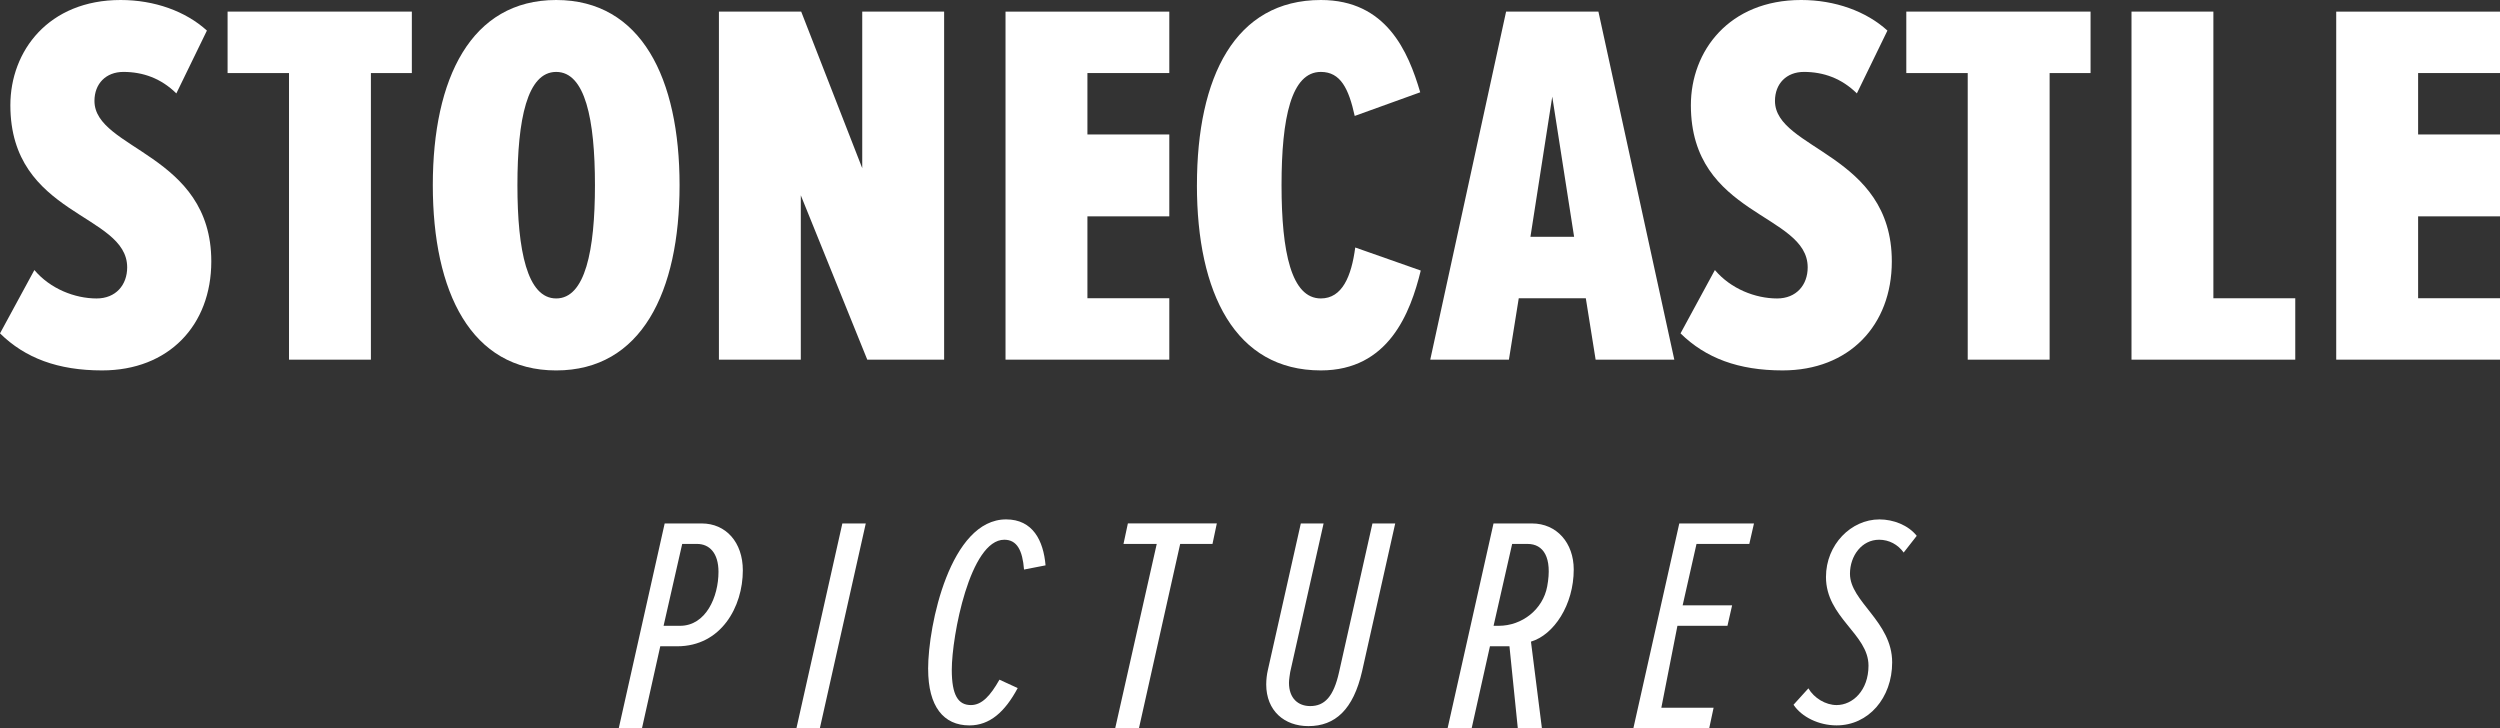 <?xml version="1.0" encoding="UTF-8"?> <svg xmlns="http://www.w3.org/2000/svg" id="Layer_1" data-name="Layer 1" viewBox="0 0 143.562 41.815"><rect x="0" y="0" width="143.562" height="41.815" fill="#333333" stroke="none"/><path d="M0,19.145l1.974-3.638c.91,1.077,2.319,1.632,3.574,1.632,1.097,0,1.755-.769,1.755-1.786,0-3.113-6.708-2.929-6.708-9.31C.595,2.926,2.789,0,6.928,0c1.944,0,3.731.645,4.954,1.756l-1.755,3.608c-.877-.863-1.913-1.234-3.042-1.234-1.003,0-1.661.679-1.661,1.665,0,2.806,6.71,3.02,6.71,9.216,0,3.669-2.445,6.26-6.271,6.26-2.539,0-4.42-.709-5.862-2.127Z" fill="#fff"></path><path d="M16.596,20.654V4.195h-3.527V.668h10.581v3.527h-2.351v16.459h-4.702Z" fill="#fff"></path><path d="M24.854,10.634c0-6.133,2.194-10.634,7.084-10.634,4.892,0,7.086,4.501,7.086,10.634,0,6.137-2.194,10.638-7.086,10.638-4.891,0-7.084-4.501-7.084-10.638ZM34.165,10.634c0-3.792-.563-6.504-2.226-6.504-1.661,0-2.226,2.712-2.226,6.504,0,3.762.565,6.504,2.226,6.504,1.663,0,2.226-2.742,2.226-6.504Z" fill="#fff"></path><path d="M49.803,20.654l-3.817-9.439v9.439h-4.702V.668h4.725l3.505,8.99V.668h4.702v19.985h-4.412Z" fill="#fff"></path><path d="M57.742,20.654V.668h9.405v3.527h-4.702v3.527h4.702v4.702h-4.702v4.702h4.702v3.527h-9.405Z" fill="#fff"></path><path d="M68.734,10.634c0-6.227,2.194-10.634,7.117-10.634,3.762,0,5.016,2.96,5.705,5.3l-3.762,1.358c-.345-1.572-.815-2.528-1.944-2.528-1.694,0-2.258,2.622-2.258,6.504,0,3.852.565,6.504,2.258,6.504,1.223,0,1.755-1.264,1.974-2.926l3.763,1.324c-.595,2.435-1.85,5.735-5.737,5.735-4.923,0-7.117-4.441-7.117-10.638Z" fill="#fff"></path><path d="M91.629,20.654l-.564-3.527h-3.851l-.565,3.527h-4.517L86.487.668h5.302l4.358,19.985h-4.519ZM89.138,5.551l-1.253,8.049h2.508l-1.255-8.049Z" fill="#fff"></path><path d="M96.503,19.145l1.974-3.638c.91,1.077,2.319,1.632,3.574,1.632,1.097,0,1.755-.769,1.755-1.786,0-3.113-6.708-2.929-6.708-9.31,0-3.117,2.194-6.043,6.333-6.043,1.944,0,3.731.645,4.954,1.756l-1.755,3.608c-.877-.863-1.913-1.234-3.042-1.234-1.003,0-1.661.679-1.661,1.665,0,2.806,6.71,3.02,6.71,9.216,0,3.669-2.445,6.26-6.271,6.26-2.539,0-4.42-.709-5.862-2.127Z" fill="#fff"></path><path d="M112.996,20.654V4.195h-3.527V.668h10.581v3.527h-2.351v16.459h-4.702Z" fill="#fff"></path><path d="M122.401,20.654V.668h4.702v16.459h4.702v3.527h-9.405Z" fill="#fff"></path><path d="M134.157,20.654V.668h9.405v3.527h-4.702v3.527h4.702v4.702h-4.702v4.702h4.702v3.527h-9.405Z" fill="#fff"></path><path d="M35.533,41.815l2.636-11.756h2.126c1.388,0,2.362,1.079,2.362,2.695,0,2.089-1.244,4.359-3.768,4.359h-.973l-1.049,4.702h-1.334ZM39.05,35.937c1.485,0,2.209-1.658,2.209-3.1,0-1.084-.525-1.602-1.232-1.602h-.852l-1.069,4.702h.944Z" fill="#fff"></path><path d="M45.736,41.815l2.636-11.756h1.345l-2.636,11.756h-1.345Z" fill="#fff"></path><path d="M53.297,38.414c0-2.518,1.272-8.588,4.479-8.588,1.534,0,2.144,1.217,2.265,2.639l-1.236.241c-.087-1.097-.401-1.712-1.134-1.712-1.969,0-3.015,5.535-3.015,7.471,0,1.458.366,2.023,1.099,2.023.627,0,1.116-.532,1.638-1.458l1.048.482c-.733,1.371-1.605,2.144-2.772,2.144-1.483,0-2.37-1.08-2.37-3.24Z" fill="#fff"></path><path d="M64.041,41.815l2.385-10.581h-1.909l.251-1.176h5.108l-.249,1.176h-1.855l-2.367,10.581h-1.363Z" fill="#fff"></path><path d="M72.713,39.295c0-.258.034-.565.087-.789l1.899-8.447h1.308l-1.918,8.534c-.017.12-.07.428-.07.615,0,.893.524,1.338,1.221,1.338.82,0,1.342-.532,1.656-1.953l1.916-8.534h1.308l-1.901,8.481c-.505,2.214-1.551,3.157-3.085,3.157-1.377,0-2.422-.876-2.422-2.401Z" fill="#fff"></path><path d="M87.159,41.815l-.479-4.702h-1.12l-1.049,4.702h-1.382l2.636-11.756h2.205c1.434,0,2.401,1.128,2.401,2.642,0,2.046-1.147,3.756-2.456,4.145l.628,4.97h-1.385ZM86.062,35.937c1.346-0,2.542-.942,2.786-2.265.309-1.674-.228-2.437-1.126-2.437h-.887l-1.067,4.702.295-0Z" fill="#fff"></path><path d="M93.797,41.815l2.636-11.756h4.289l-.268,1.176h-3.032l-.796,3.527h2.841l-.268,1.176h-2.873l-.923,4.702h3.001l-.251,1.176h-4.356Z" fill="#fff"></path><path d="M102.992,40.471l.854-.943c.332.565.993.96,1.621.96.923,0,1.831-.839,1.831-2.264,0-1.816-2.442-2.759-2.442-5.09,0-1.866,1.447-3.307,3.068-3.307.803,0,1.656.328,2.144.943l-.75.96c-.33-.461-.837-.736-1.411-.736-.993,0-1.673.923-1.673,1.953,0,1.612,2.423,2.742,2.423,5.09,0,2.04-1.359,3.618-3.19,3.618-1.029,0-2.005-.482-2.474-1.184Z" fill="#fff"></path></svg> 